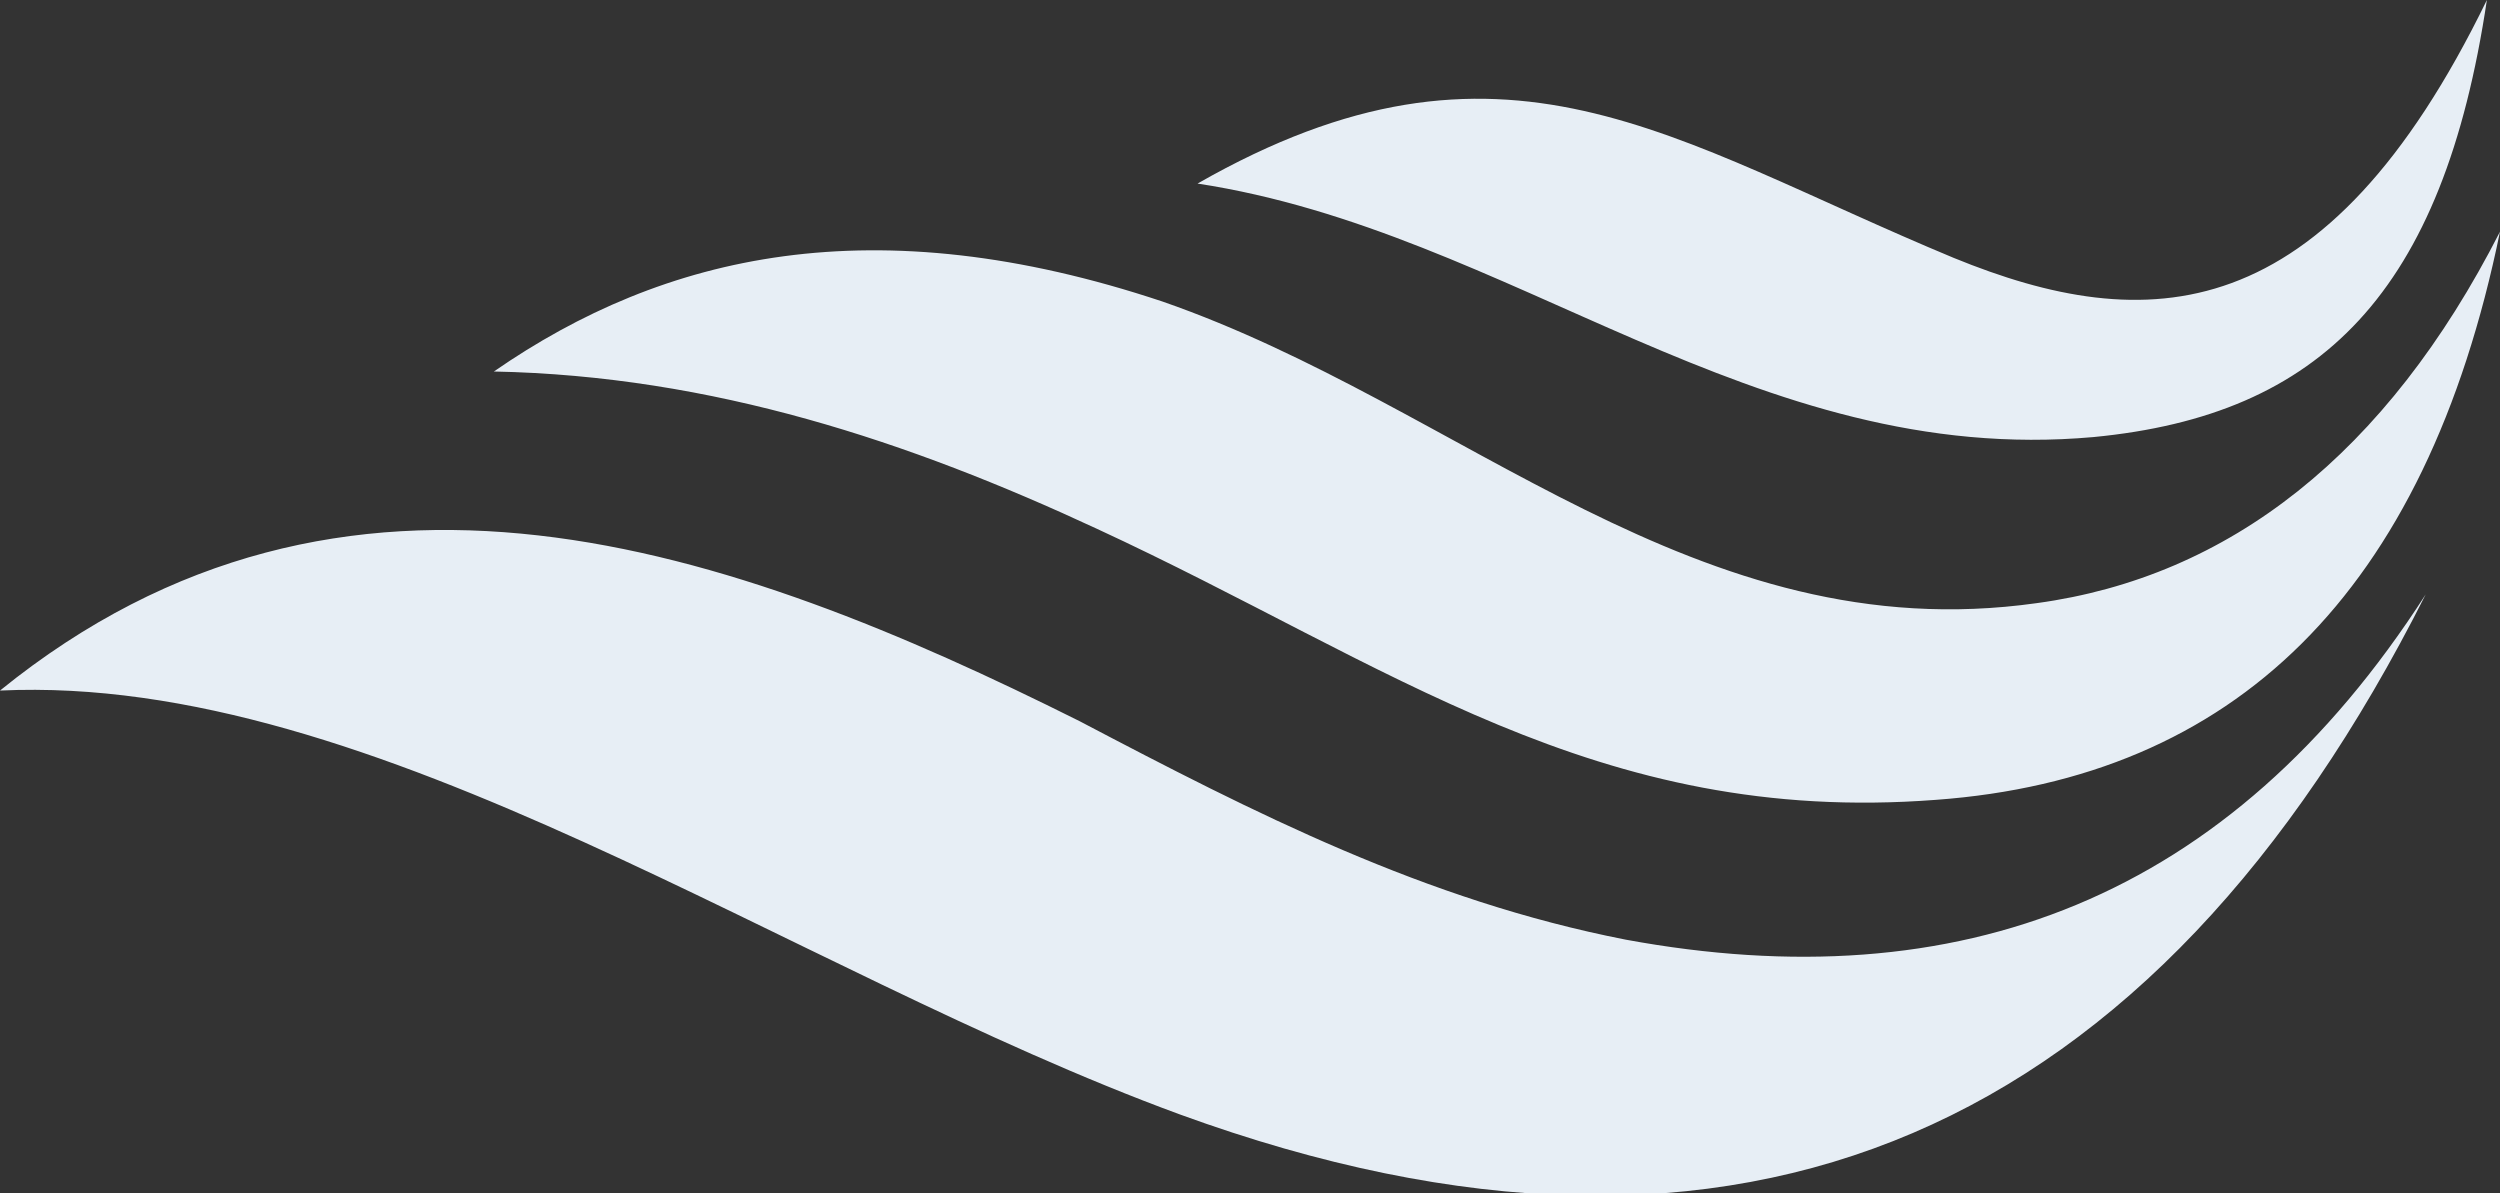 <svg xmlns="http://www.w3.org/2000/svg" xmlns:xlink="http://www.w3.org/1999/xlink" id="Calque_1" x="0px" y="0px" viewBox="0 0 57.2 27.3" style="enable-background:new 0 0 57.2 27.3;" xml:space="preserve"><rect x="0" y="0" width="57.2" height="27.3" fill="#333333" stroke="none"/><style type="text/css">	.st0{fill-rule:evenodd;clip-rule:evenodd;fill:#E7EEF5;}</style><g>	<g>		<path class="st0" d="M37.2,21.5c-4.6-0.9-8.5-2.9-12.5-5c-8-4-16.8-7.1-24.7-0.7c8.6-0.4,18,6.4,27,9.7   c12.9,4.7,22.3,0.4,28.5-11.9C51,20.6,44.8,22.9,37.2,21.5z M44.3,18.3c6.8-0.5,11.2-4.7,12.9-13c-2.6,5.1-6.2,7.9-10.6,8.5   c-7.8,1.1-13.1-4.5-20-6.9C20,4.7,15.2,5.8,11.3,8.5c5,0.1,9.5,1.6,13.8,3.6C31.8,15.2,36.5,18.9,44.3,18.3z M47.9,10   c5.2-0.5,8-3.3,9-10c-3.7,7.6-7.8,7.7-12.2,5.9c-6.5-2.7-10.3-5.7-17.3-1.7C34.6,5.3,40.1,10.7,47.9,10z"></path>	</g></g></svg>